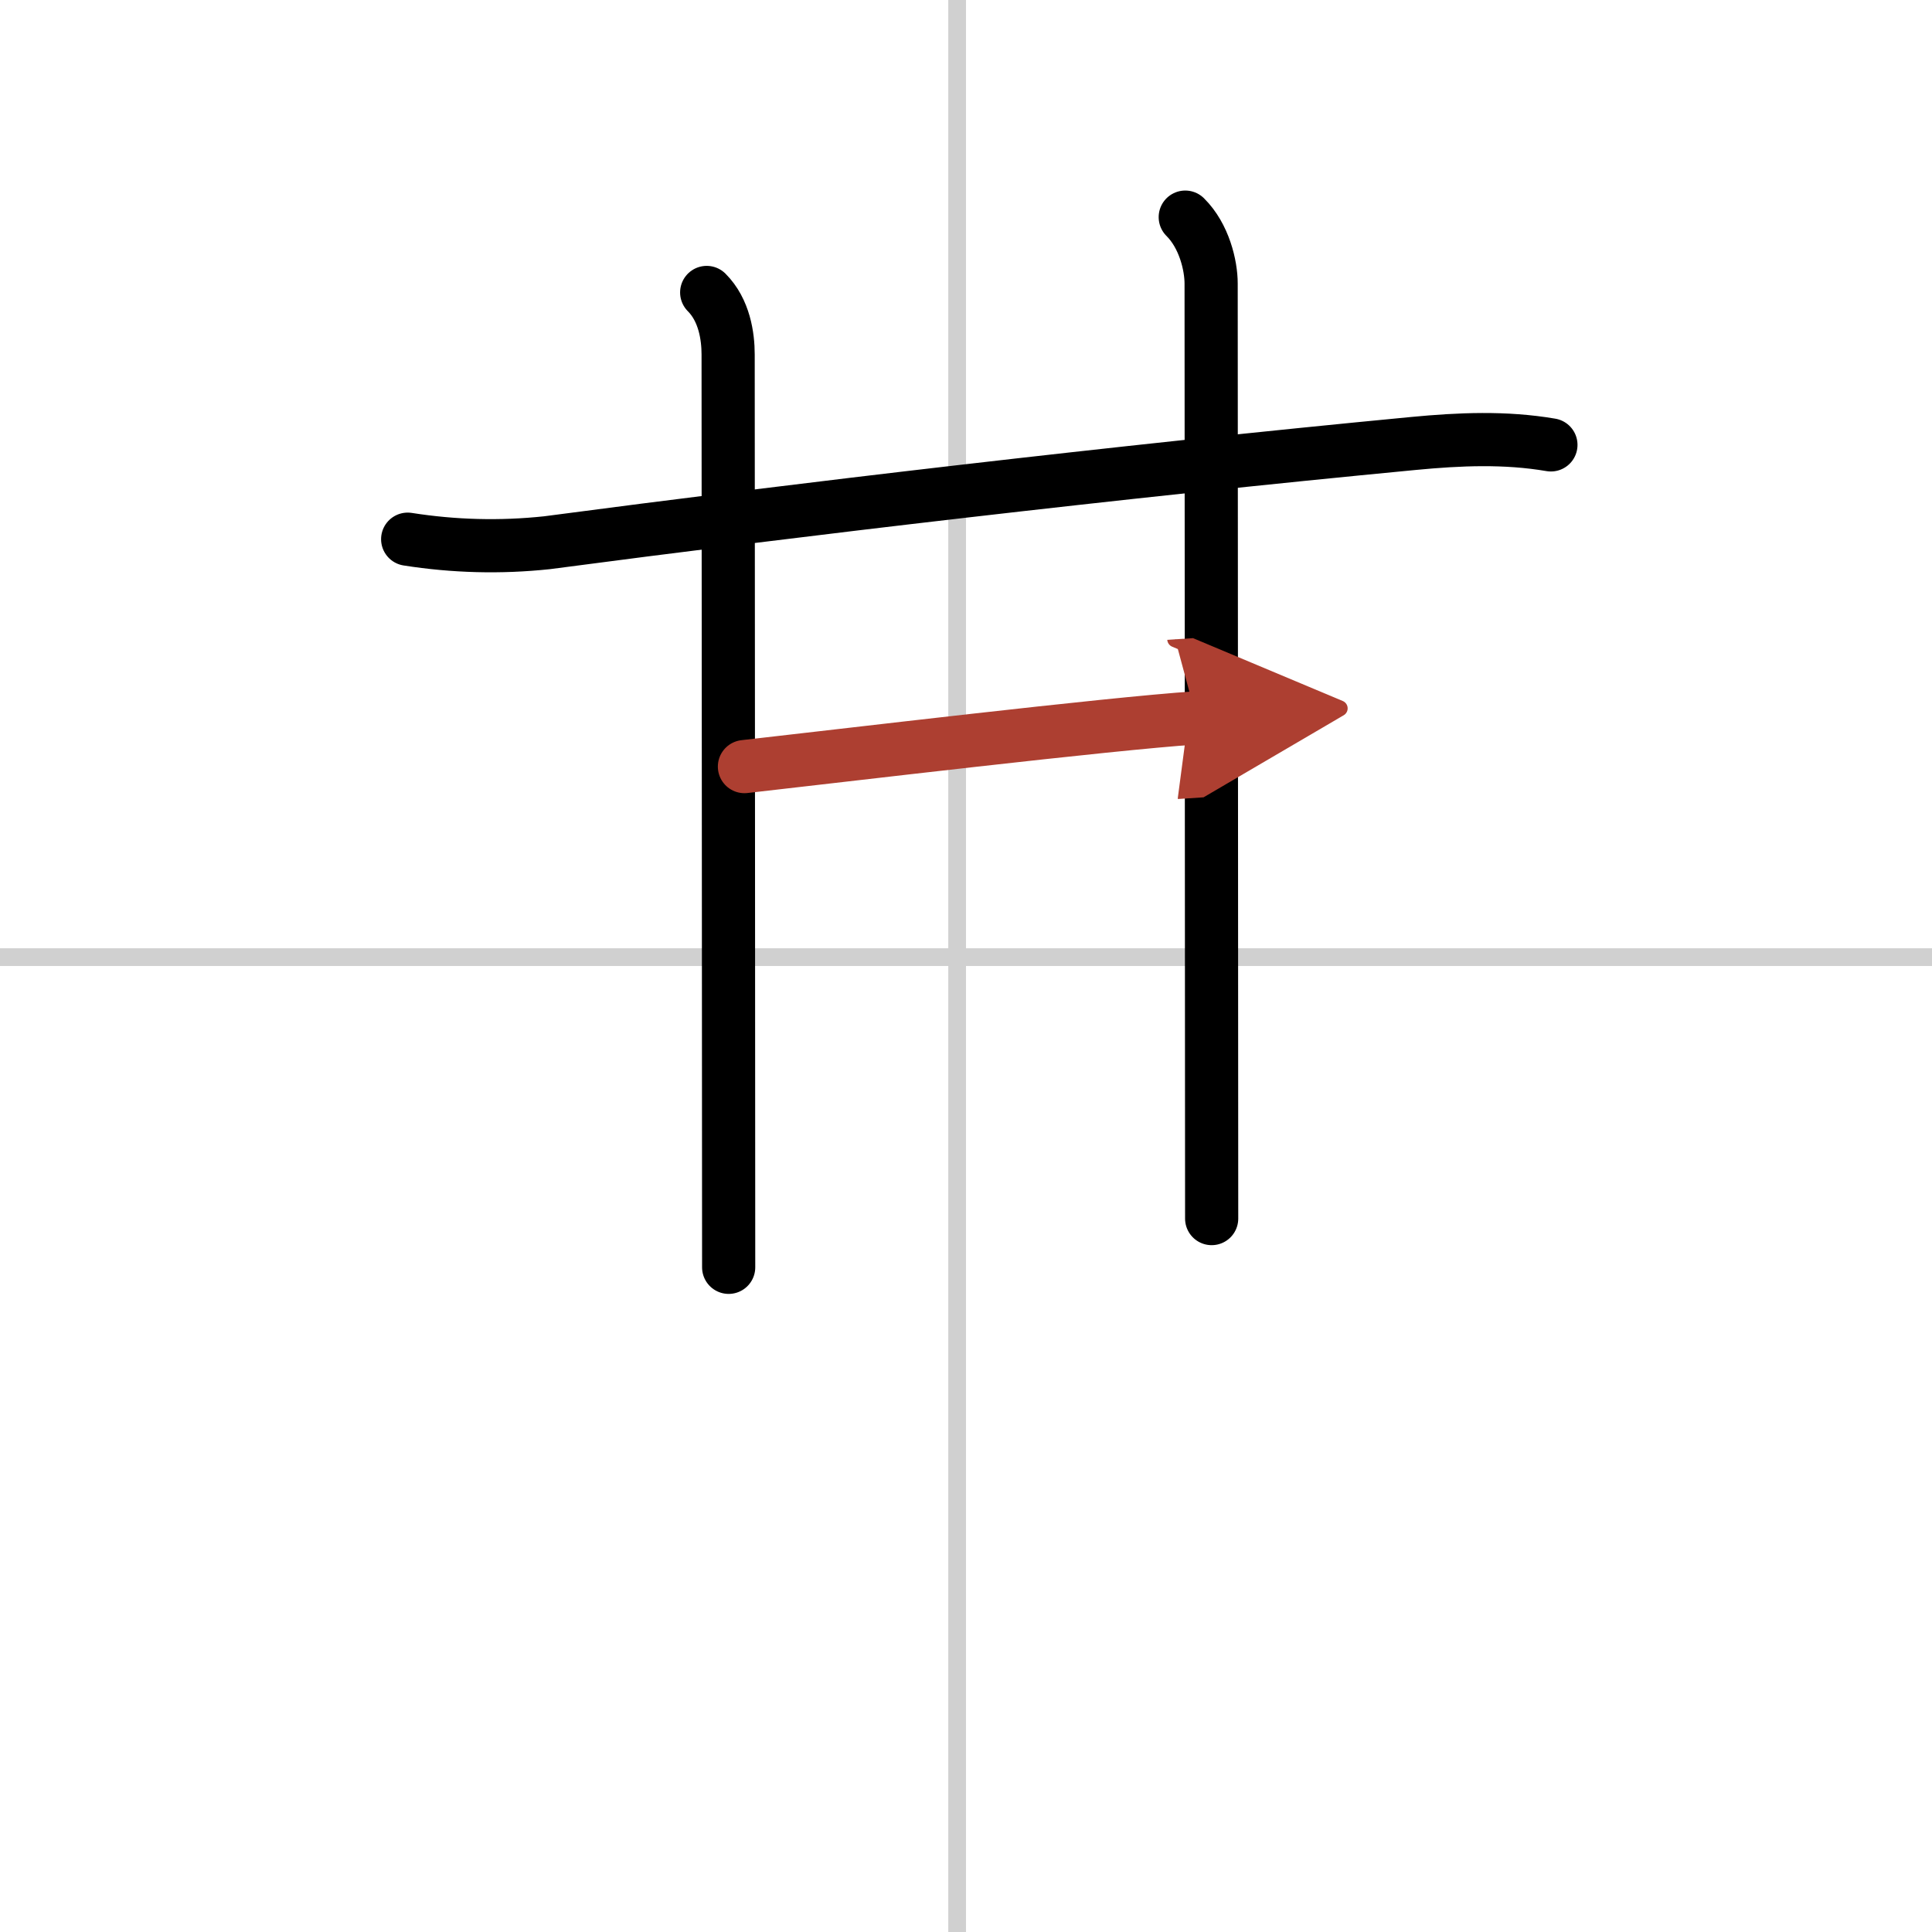 <svg width="400" height="400" viewBox="0 0 109 109" xmlns="http://www.w3.org/2000/svg"><defs><marker id="a" markerWidth="4" orient="auto" refX="1" refY="5" viewBox="0 0 10 10"><polyline points="0 0 10 5 0 10 1 5" fill="#ad3f31" stroke="#ad3f31"/></marker></defs><g fill="none" stroke="#000" stroke-linecap="round" stroke-linejoin="round" stroke-width="3"><rect width="100%" height="100%" fill="#fff" stroke="#fff"/><line x1="54" x2="54" y2="109" stroke="#d0d0d0" stroke-width="1"/><line x2="109" y1="54" y2="54" stroke="#d0d0d0" stroke-width="1"/><path d="m23 30.42c2.61 0.41 5.23 0.48 7.86 0.2 14.14-1.87 32.14-4 48.88-5.6 2.61-0.25 5.18-0.36 7.76 0.08"/><path d="m39.87 16.5c1 1 1.21 2.48 1.21 3.5 0 4 0.03 43.88 0.03 51.5"/><path d="m66.87 12.25c1.07 1.06 1.46 2.73 1.46 3.75 0 3.38 0.03 45.12 0.03 52.75"/><path d="m42 43.25c5.5-0.62 20.52-2.42 25.5-2.75" marker-end="url(#a)" stroke="#ad3f31"/></g></svg>
